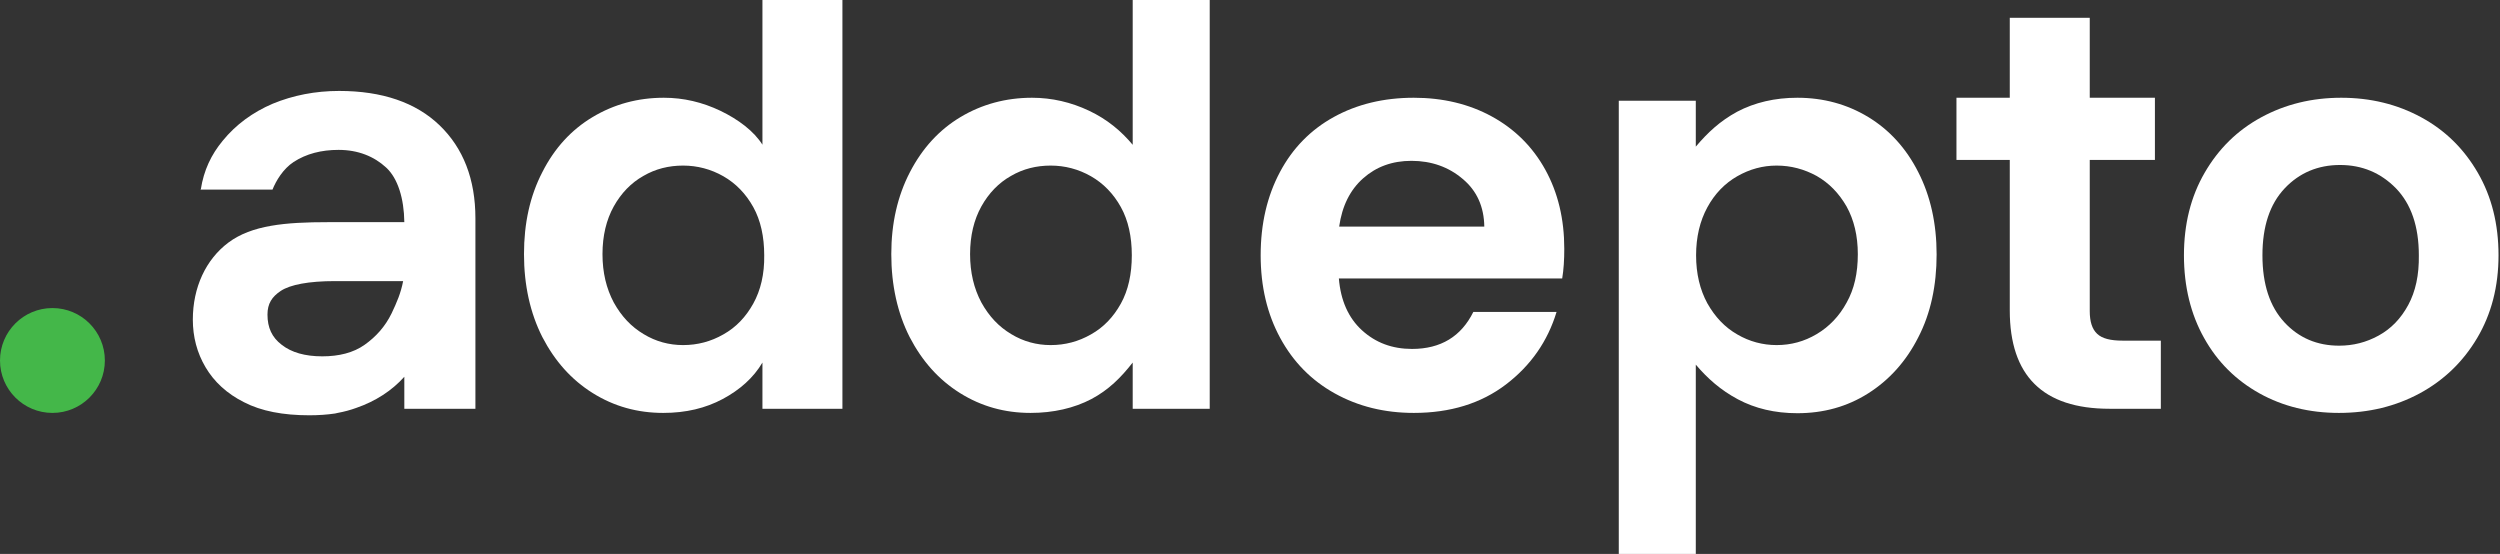 <svg width="844" height="187" viewBox="0 0 844 187" fill="none" xmlns="http://www.w3.org/2000/svg">
<rect x="0" y="0" width="844" height="187" fill="#333333" stroke="none"/>
<path d="M17.7 139.4C27.475 139.4 35.4 131.475 35.4 121.7C35.4 111.925 27.475 104 17.7 104C7.925 104 0 111.925 0 121.7C0 131.475 7.925 139.4 17.7 139.4Z" fill="#44B749"/>
<path d="M257.5 49C254.5 44.2 249.2 40.3 243.2 37.4C237.1 34.5 230.8 33 224.1 33C215.3 33 207.3 35.2 200.1 39.5C192.9 43.8 187.2 50 183.1 58.1C178.9 66.2 176.9 75.4 176.9 85.8C176.9 96.3 179 105.7 183.1 113.8C187.3 121.9 192.9 128.2 200.1 132.7C207.3 137.2 215.2 139.4 223.9 139.4C231.6 139.4 238.2 137.8 244 134.7C249.8 131.6 254.4 127.5 257.4 122.4V138H284.4V0H257.4V49H257.5ZM254.3 102.5C251.8 107 248.5 110.5 244.2 112.9C240 115.3 235.5 116.5 230.6 116.5C225.9 116.5 221.4 115.3 217.3 112.8C213.1 110.3 209.8 106.8 207.2 102.1C204.7 97.4 203.4 92 203.4 85.8C203.4 79.6 204.7 74.2 207.2 69.7C209.7 65.2 213.1 61.7 217.2 59.4C221.3 57 225.8 55.9 230.6 55.9C235.4 55.9 240 57.1 244.2 59.5C248.4 61.9 251.8 65.4 254.3 69.9C256.8 74.4 258 79.9 258 86.2C258.1 92.5 256.8 98 254.3 102.5Z" fill="white"/>
<path d="M382.5 49C378.5 44.2 373.8 40.3 367.7 37.4C361.6 34.5 355.1 33 348.4 33C339.6 33 331.5 35.2 324.3 39.5C317.1 43.8 311.4 50 307.2 58.1C303 66.2 300.9 75.4 300.9 85.8C300.9 96.3 303 105.7 307.1 113.8C311.3 121.9 316.9 128.2 324.1 132.7C331.3 137.2 339.2 139.4 347.9 139.4C355.6 139.4 362.6 137.8 368.5 134.7C374.3 131.6 378.4 127.5 382.4 122.4V138H408.4V0H382.4V49H382.5ZM378.4 102.5C375.9 107 372.6 110.5 368.3 112.9C364.1 115.3 359.6 116.5 354.7 116.5C350 116.5 345.5 115.3 341.4 112.8C337.2 110.3 333.9 106.8 331.3 102.1C328.8 97.4 327.5 92 327.5 85.8C327.5 79.6 328.8 74.2 331.3 69.7C333.8 65.2 337.2 61.7 341.3 59.4C345.4 57 349.9 55.9 354.7 55.9C359.5 55.9 364.1 57.1 368.3 59.5C372.5 61.9 375.9 65.4 378.4 69.9C380.9 74.4 382.1 79.9 382.1 86.2C382.1 92.5 380.9 98 378.4 102.5Z" fill="white"/>
<path d="M630.7 39.5C623.6 35.2 615.6 33 606.8 33C599.2 33 592.4 34.6 586.5 37.7C580.6 40.9 576.5 44.8 572.5 49.5V34H546.5V187H572.5V123.1C576.5 127.8 580.9 131.7 586.7 134.8C592.5 137.9 599.2 139.5 606.8 139.5C615.6 139.5 623.6 137.3 630.7 132.8C637.8 128.3 643.5 122 647.6 113.9C651.8 105.8 653.8 96.4 653.8 85.9C653.8 75.4 651.7 66.1 647.6 58.1C643.5 50 637.8 43.8 630.7 39.5ZM623.4 102.2C620.9 106.8 617.5 110.3 613.3 112.8C609.1 115.3 604.6 116.5 599.8 116.5C595.1 116.5 590.6 115.3 586.5 112.9C582.3 110.5 579 107 576.4 102.4C573.9 97.8 572.6 92.4 572.6 86.2C572.6 80 573.9 74.6 576.4 70C578.9 65.4 582.3 61.9 586.5 59.5C590.7 57.1 595.1 55.9 599.8 55.9C604.6 55.9 609.1 57.1 613.3 59.4C617.5 61.8 620.8 65.2 623.4 69.7C625.9 74.2 627.2 79.6 627.2 85.8C627.2 92.2 626 97.6 623.4 102.2Z" fill="white"/>
<path d="M836.5 58.3C831.8 50.2 825.5 44 817.4 39.6C809.3 35.2 800.3 33 790.4 33C780.5 33 771.5 35.2 763.4 39.6C755.3 44 749 50.2 744.3 58.3C739.6 66.4 737.3 75.7 737.3 86.2C737.3 96.7 739.6 106.1 744.1 114.1C748.6 122.2 754.9 128.4 762.8 132.8C770.7 137.2 779.7 139.4 789.6 139.4C799.7 139.4 808.7 137.2 816.9 132.8C825 128.4 831.5 122.2 836.3 114.1C841.1 106 843.5 96.7 843.5 86.2C843.5 75.7 841.2 66.4 836.5 58.3ZM813 103C810.5 107.6 807.2 111 803 113.3C798.8 115.6 794.4 116.7 789.7 116.7C782.3 116.7 776.1 114.1 771.2 108.8C766.3 103.5 763.8 96 763.8 86.2C763.8 76.4 766.3 68.9 771.3 63.6C776.3 58.3 782.6 55.7 790 55.7C797.4 55.7 803.7 58.3 808.9 63.6C814 68.9 816.6 76.4 816.6 86.2C816.7 92.8 815.5 98.4 813 103Z" fill="white"/>
<path d="M114.5 30.7C106.4 30.7 98.9 32.2 92.1 35C85.3 37.9 79.6 42.1 75.2 47.5C71.3 52.2 68.8 57.5 67.8 63.9L67.6 64H92C93.2 61 95.6 57 99.1 54.7C103.4 51.9 108.5 50.6 114.3 50.6C120.9 50.6 126.3 52.8 130.4 56.6C134.3 60.2 136.4 67 136.5 75H110.8C96.3 75 85 76 77.1 81.9C69.5 87.6 65.1 97 65.1 107.9C65.1 113.7 66.5 119.1 69.4 124C72.3 128.9 76.6 132.9 82.4 135.8C88.2 138.8 95.6 140.2 104.4 140.2C107.5 140.2 110.4 140 113.1 139.6L114 139.4C116.2 139 118.4 138.4 120.3 137.7C126.7 135.5 132.3 131.9 136.5 127.2V138H160.5V73.7C160.5 60.5 156.4 50 148.4 42.3C140.4 34.6 129 30.7 114.5 30.7ZM132.2 105.8C130 110.3 126.9 113.7 123.1 116.4C119.3 119.1 114.4 120.3 108.8 120.3C103 120.3 98.4 119 95.1 116.4C91.8 113.9 90.3 110.6 90.3 106.2C90.3 102.5 91.8 100.2 94.8 98.2C98 96.1 104.2 94.9 113.1 94.9H136.1C135.3 99 134 102 132.2 105.8Z" fill="white"/>
<path d="M708 112.7C706.3 111.1 705.5 108.6 705.5 105V54H727.5V33H705.5V6H678.5V33H660.5V54H678.5V104.8C678.5 126.8 689.6 138 712.2 138H729.5V115H716.6C712.5 115 709.7 114.3 708 112.7Z" fill="white"/>
<path d="M527.4 94H452C452.6 101.4 455.2 107.3 459.8 111.5C464.4 115.7 470 117.8 476.7 117.8C486.4 117.8 493.3 113.6 497.4 105.3H525.5C522.5 115.2 516.8 123.4 508.4 129.8C500 136.2 489.6 139.4 477.3 139.4C467.4 139.4 458.5 137.2 450.6 132.8C442.7 128.4 436.6 122.2 432.2 114.1C427.8 106 425.6 96.7 425.6 86.2C425.6 75.5 427.8 66.2 432.1 58.1C436.4 50 442.5 43.8 450.3 39.5C458.1 35.2 467.1 33 477.3 33C487.1 33 495.9 35.1 503.6 39.3C511.3 43.5 517.4 49.5 521.7 57.3C526 65.1 528.1 74 528.1 84C528.1 87.7 527.9 91 527.4 94ZM501.1 76.5C501 69.8 498.6 64.4 493.8 60.4C489.1 56.4 483.3 54.3 476.5 54.3C470 54.3 464.6 56.3 460.2 60.2C455.8 64.1 453.1 69.5 452.1 76.5H501.1Z" fill="white"/>
</svg>
